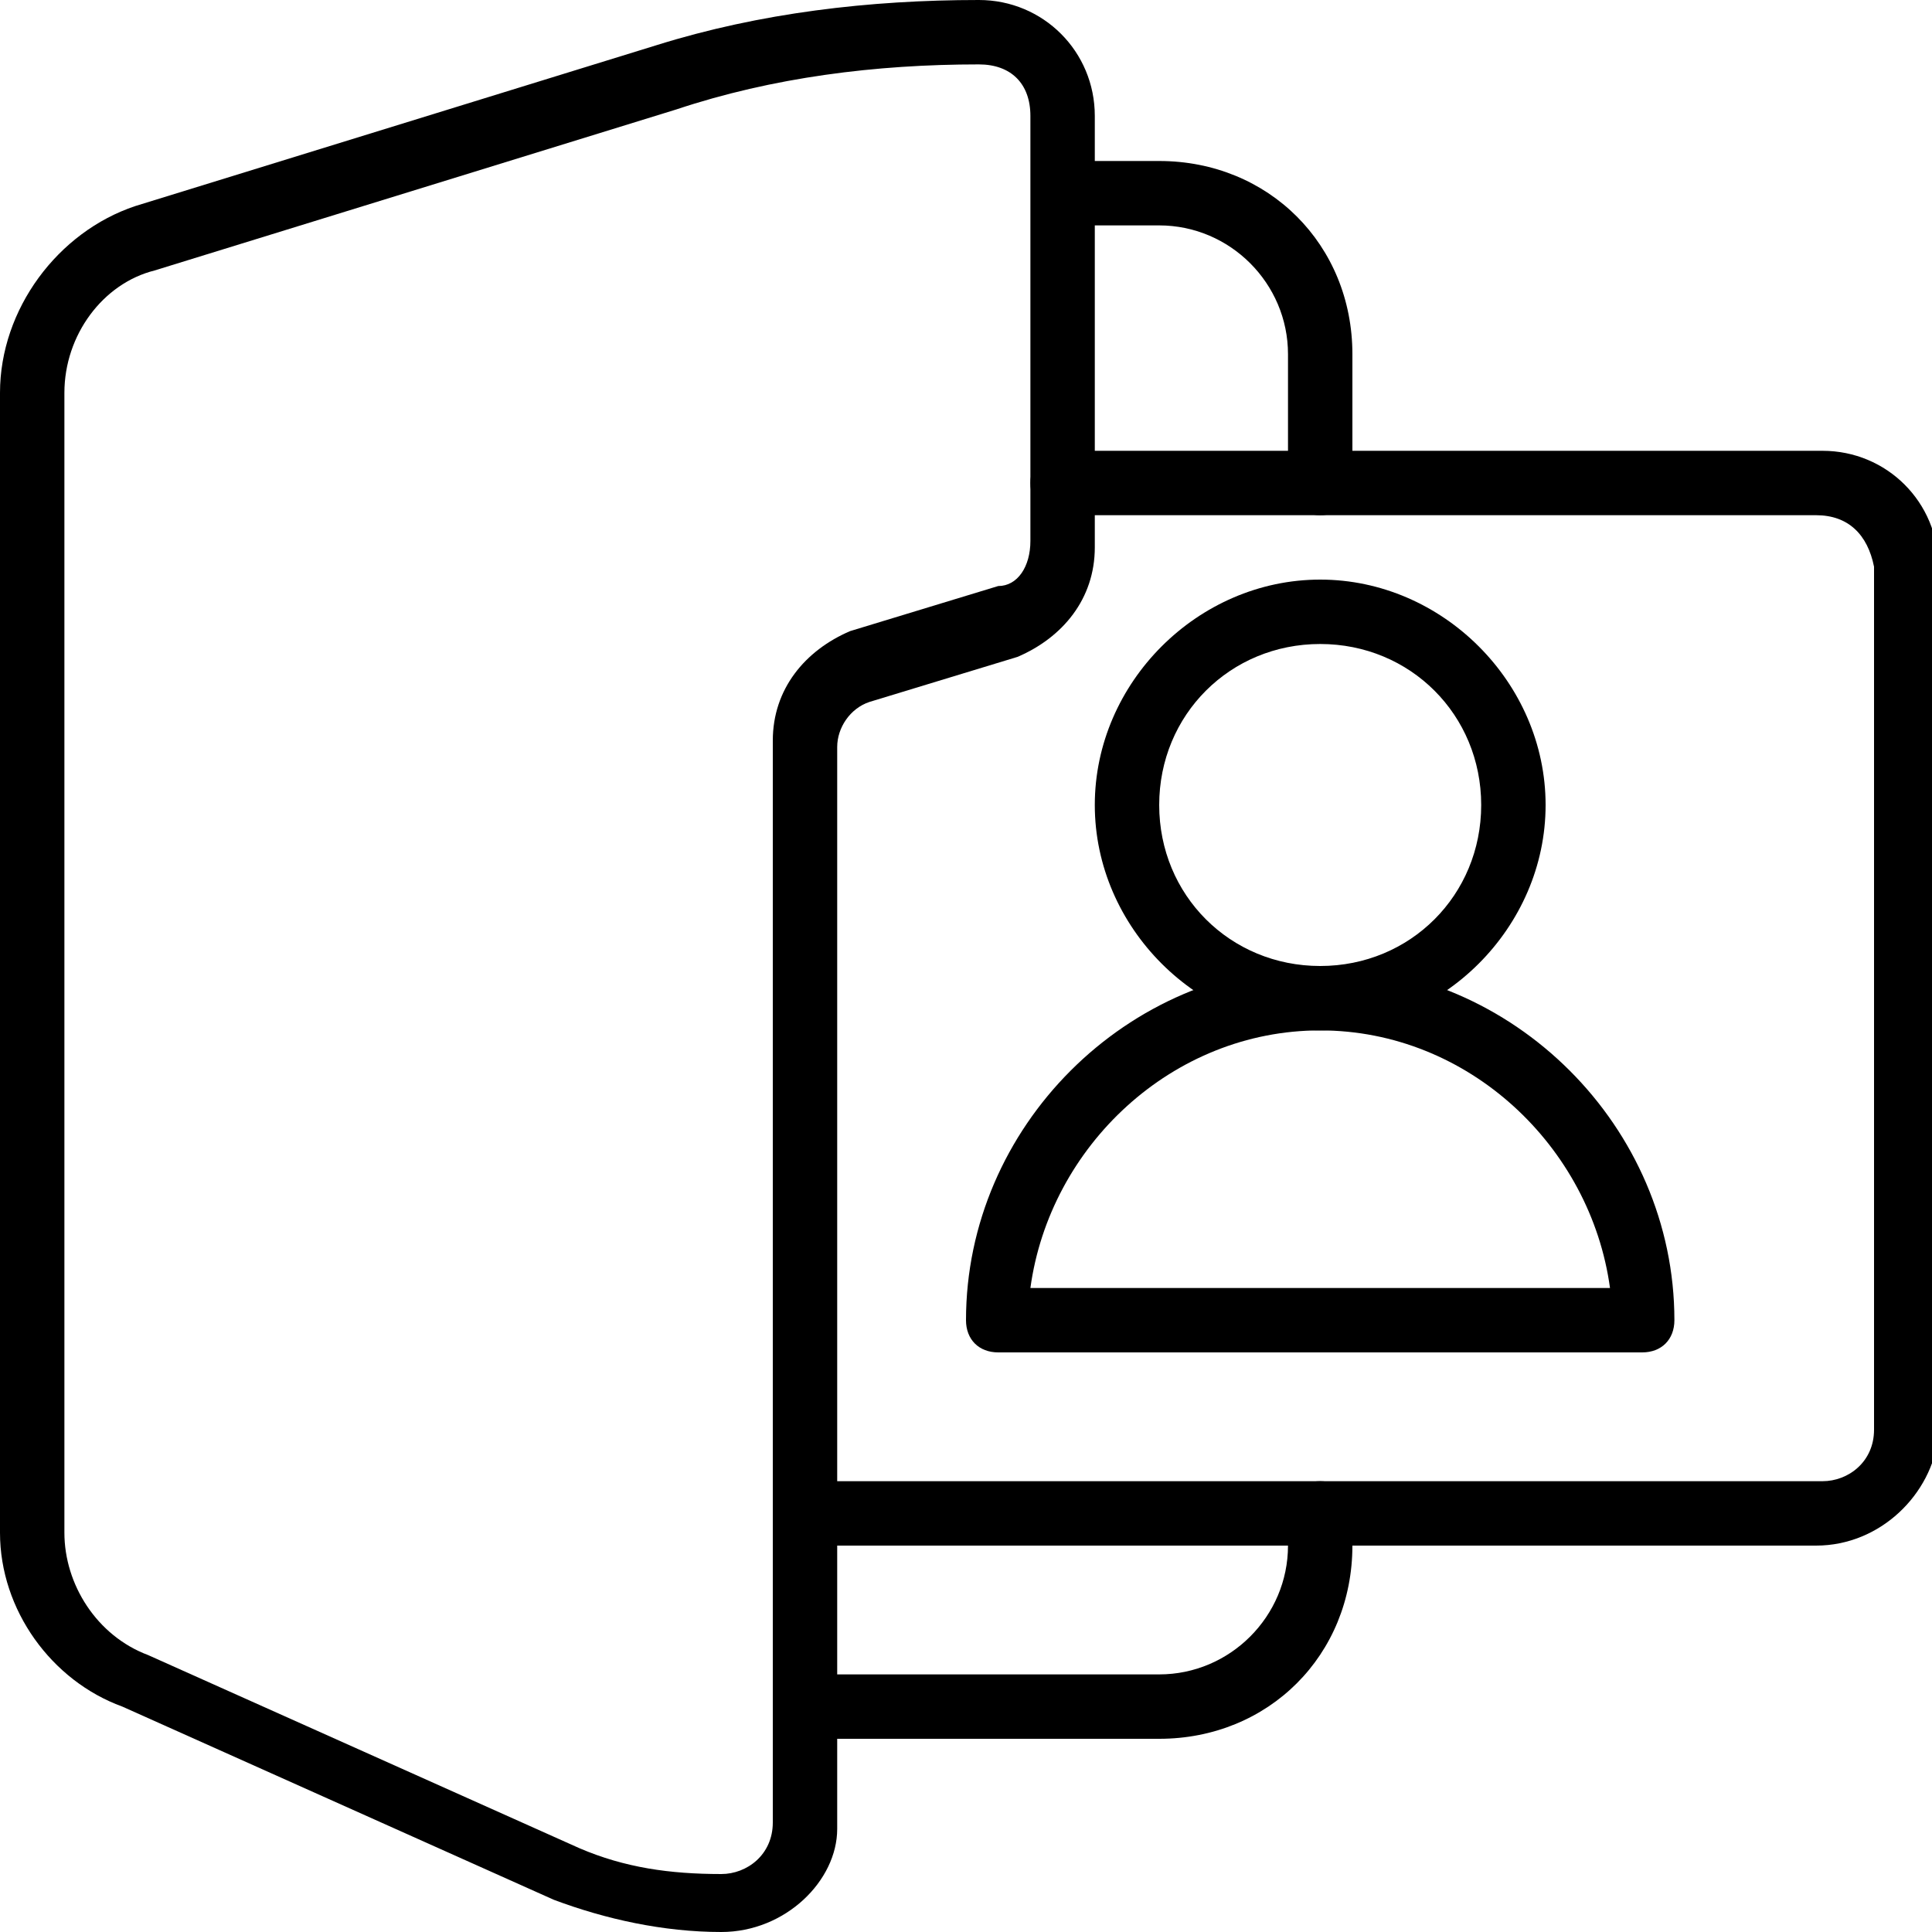 <?xml version="1.0" encoding="utf-8"?>
<!-- Generator: Adobe Illustrator 19.0.0, SVG Export Plug-In . SVG Version: 6.00 Build 0)  -->
<svg version="1.1" id="Layer_1" xmlns="http://www.w3.org/2000/svg" xmlns:xlink="http://www.w3.org/1999/xlink" x="0px" y="0px"
	 viewBox="0 0 30 30" style="enable-background:new 0 0 30 30;" xml:space="preserve">
<g>
	<g>
		<g>
			<path d="M25.5,21h-10c-0.3,0-0.5-0.2-0.5-0.5c0-3,2.5-5.5,5.5-5.5s5.5,2.5,5.5,5.5C26,20.8,25.8,21,25.5,21z M16,20H25
				c-0.3-2.2-2.2-4-4.5-4S16.3,17.8,16,20z"/>
		</g>
		<g>
			<path d="M20.5,16c-1.9,0-3.5-1.6-3.5-3.5S18.6,9,20.5,9s3.5,1.6,3.5,3.5S22.4,16,20.5,16z M20.5,10c-1.4,0-2.5,1.1-2.5,2.5
				s1.1,2.5,2.5,2.5s2.5-1.1,2.5-2.5S21.9,10,20.5,10z"/>
		</g>
	</g>
	<g>
		<path d="M28.2,24H13c-0.3,0-0.5-0.2-0.5-0.5S12.7,23,13,23h15.3c0.4,0,0.8-0.3,0.8-0.8V8.8C29,8.3,28.7,8,28.2,8H16.5
			C16.2,8,16,7.8,16,7.5S16.2,7,16.5,7h11.8c1,0,1.8,0.8,1.8,1.8v13.5C30,23.2,29.2,24,28.2,24z"/>
	</g>
	<g>
		<g>
			<path d="M11.2,30c-0.9,0-1.8-0.2-2.6-0.5l-6.7-3C0.8,26.1,0,25,0,23.8V6.1c0-1.3,0.9-2.5,2.1-2.9l8.1-2.5c0,0,0,0,0,0
				c1.6-0.5,3.3-0.7,5-0.7c1,0,1.8,0.8,1.8,1.8v6.7c0,0.8-0.5,1.4-1.2,1.7l-2.3,0.7c-0.3,0.1-0.5,0.4-0.5,0.7v16.8
				C13,29.2,12.2,30,11.2,30z M10.5,1.7L2.4,4.2C1.6,4.4,1,5.2,1,6.1v17.7c0,0.8,0.5,1.6,1.3,1.9l6.7,3c0.7,0.3,1.4,0.4,2.2,0.4
				c0.4,0,0.8-0.3,0.8-0.8V11.5c0-0.8,0.5-1.4,1.2-1.7l2.3-0.7C15.8,9.1,16,8.8,16,8.4V1.8C16,1.3,15.7,1,15.2,1
				C13.6,1,12,1.2,10.5,1.7z"/>
		</g>
		<g>
			<path d="M20.5,8C20.2,8,20,7.8,20,7.5v-2c0-1.1-0.9-2-2-2h-1.3c-0.3,0-0.5-0.2-0.5-0.5s0.2-0.5,0.5-0.5H18c1.7,0,3,1.3,3,3v2
				C21,7.8,20.8,8,20.5,8z"/>
		</g>
		<g>
			<path d="M18,27h-5c-0.3,0-0.5-0.2-0.5-0.5S12.7,26,13,26h5c1.1,0,2-0.9,2-2v-0.5c0-0.3,0.2-0.5,0.5-0.5s0.5,0.2,0.5,0.5V24
				C21,25.7,19.7,27,18,27z"/>
		</g>
	</g>
</g>
</svg>
